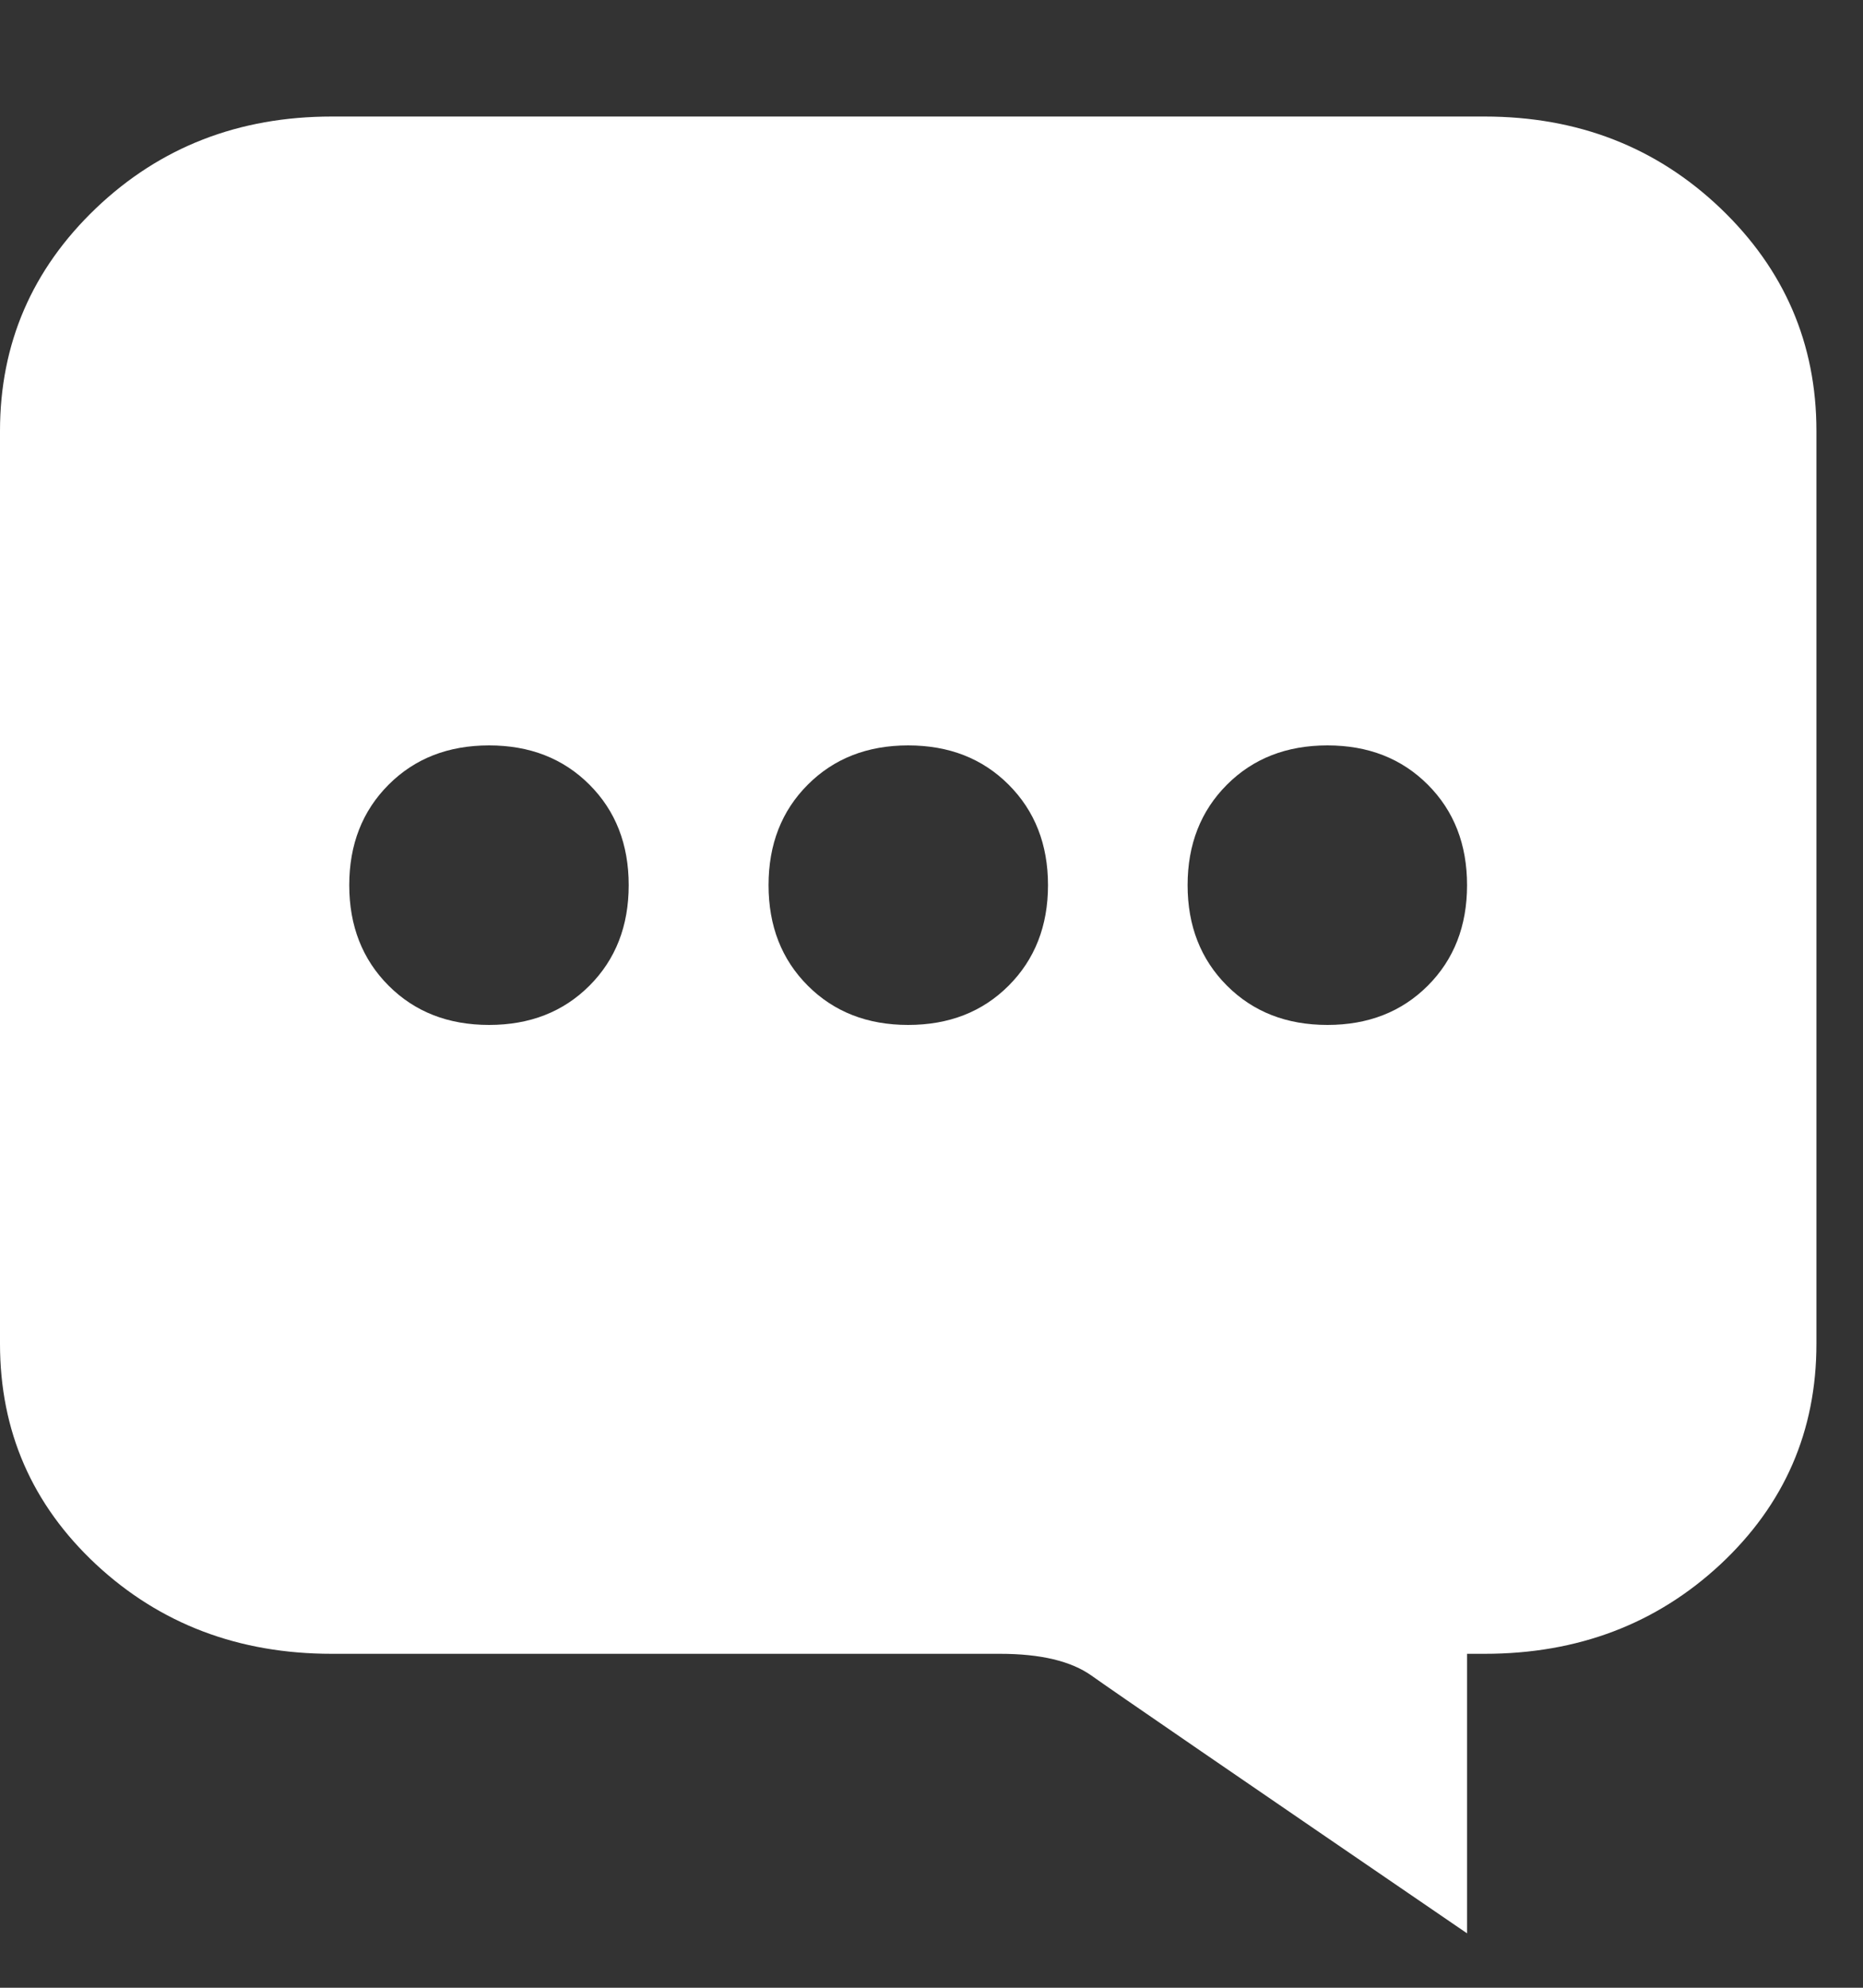 <svg xmlns="http://www.w3.org/2000/svg" width="15" height="16" viewBox="0 0 15 16">
  <rect x="0" y="0" width="15" height="16" fill="#333333" stroke="none"/>
  <path fill="#FFFFFF" fill-rule="evenodd" d="M2.672,13.312 C1.922,13.312 1.289,13.072 0.773,12.592 C0.258,12.111 0,11.52 0,10.816 L0,3.469 C0,2.766 0.258,2.168 0.773,1.676 C1.289,1.184 1.922,0.938 2.672,0.938 L11.953,0.938 C12.703,0.938 13.336,1.184 13.852,1.676 C14.367,2.168 14.625,2.766 14.625,3.469 L14.625,10.816 C14.625,11.52 14.367,12.111 13.852,12.592 C13.336,13.072 12.703,13.312 11.953,13.312 L11.812,13.312 L11.812,15.562 C9.961,14.297 8.953,13.605 8.789,13.488 C8.625,13.371 8.379,13.312 8.051,13.312 L2.672,13.312 Z M10.688,6 C10.359,6 10.09,6.105 9.879,6.316 C9.668,6.527 9.562,6.797 9.562,7.125 C9.562,7.453 9.668,7.723 9.879,7.934 C10.09,8.145 10.359,8.25 10.688,8.25 C11.016,8.25 11.285,8.145 11.496,7.934 C11.707,7.723 11.812,7.453 11.812,7.125 C11.812,6.797 11.707,6.527 11.496,6.316 C11.285,6.105 11.016,6 10.688,6 Z M7.312,6 C6.984,6 6.715,6.105 6.504,6.316 C6.293,6.527 6.188,6.797 6.188,7.125 C6.188,7.453 6.293,7.723 6.504,7.934 C6.715,8.145 6.984,8.25 7.312,8.25 C7.641,8.25 7.91,8.145 8.121,7.934 C8.332,7.723 8.438,7.453 8.438,7.125 C8.438,6.797 8.332,6.527 8.121,6.316 C7.91,6.105 7.641,6 7.312,6 Z M3.938,6 C3.609,6 3.34,6.105 3.129,6.316 C2.918,6.527 2.812,6.797 2.812,7.125 C2.812,7.453 2.918,7.723 3.129,7.934 C3.34,8.145 3.609,8.25 3.938,8.25 C4.266,8.25 4.535,8.145 4.746,7.934 C4.957,7.723 5.062,7.453 5.062,7.125 C5.062,6.797 4.957,6.527 4.746,6.316 C4.535,6.105 4.266,6 3.938,6 Z"/>
</svg>
